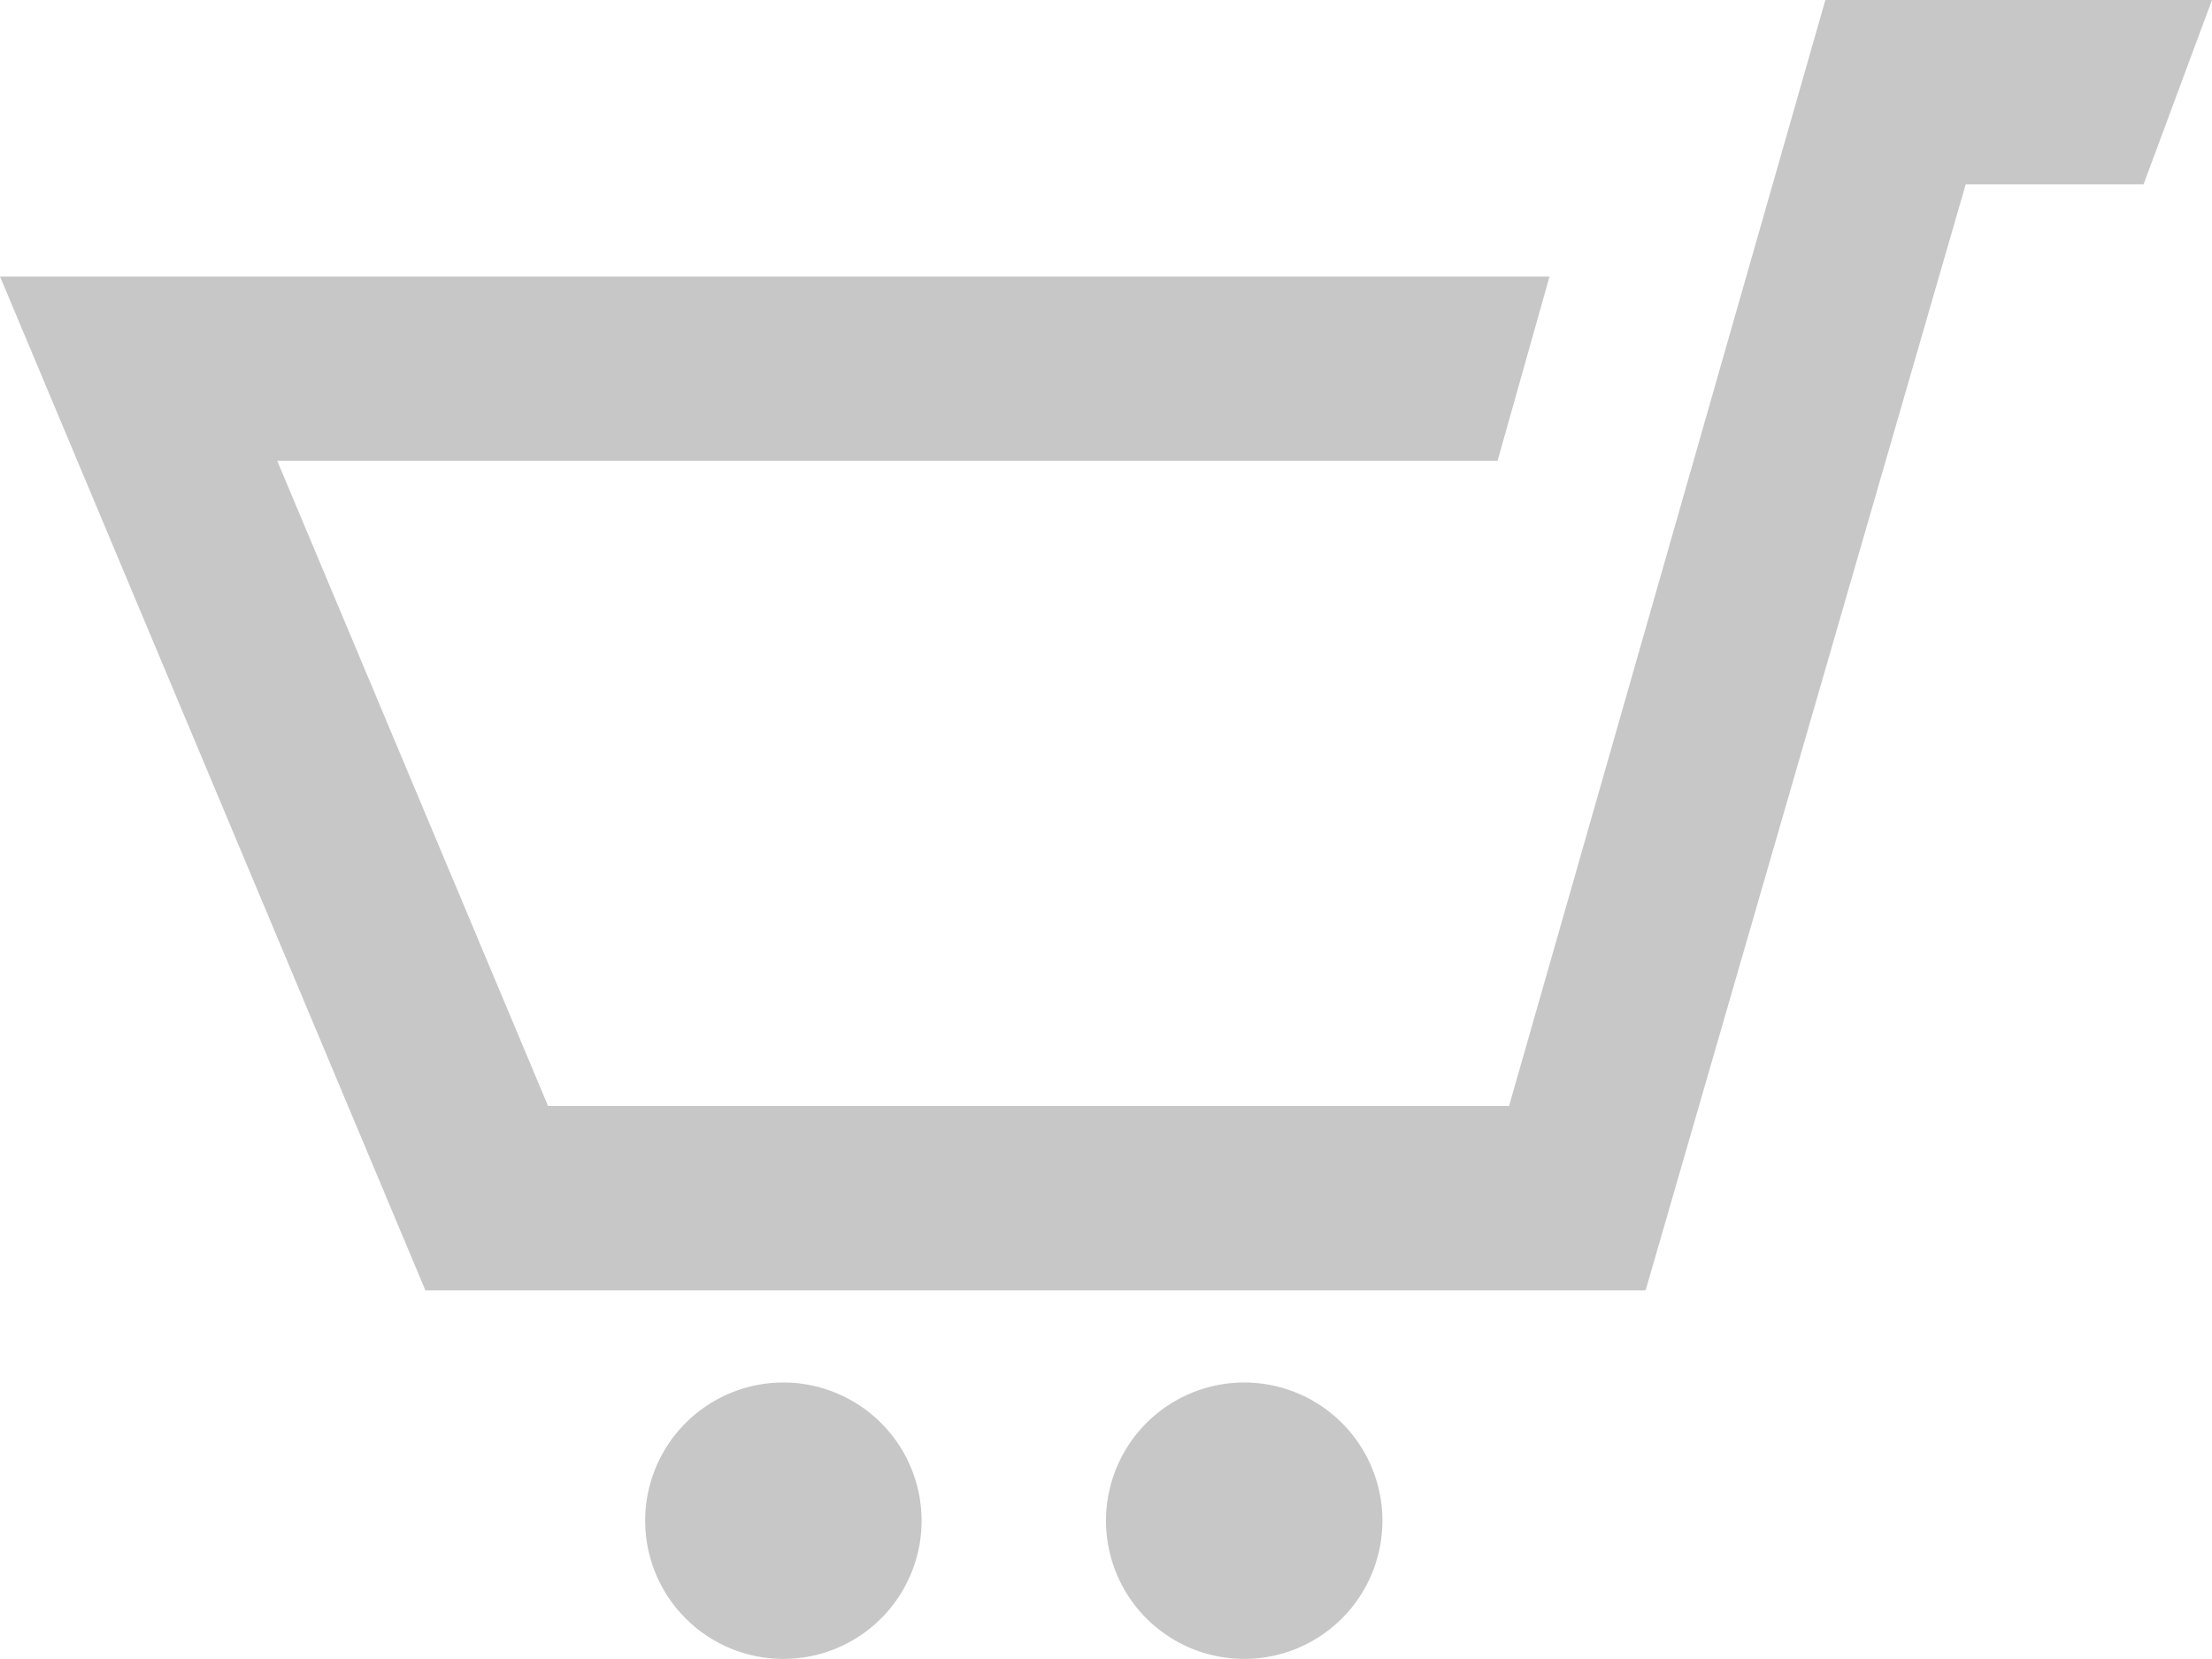 <svg xmlns="http://www.w3.org/2000/svg" width="26.952" height="20.214" viewBox="0 0 26.952 20.214">
  <path id="icon_cart" d="M26.952,3l-.834,2.246H23.951l-3.9,13.476H5.183L0,6.369H18.88l-.633,2.246H3.378l3.3,7.861H18.387L22.241,3ZM9.545,19.845a1.684,1.684,0,1,0,1.684,1.684A1.685,1.685,0,0,0,9.545,19.845Zm7.749-7.861L15.16,19.845a1.684,1.684,0,1,0,1.684,1.684,1.684,1.684,0,0,0-1.684-1.684Z" transform="translate(0 -3)" fill="#c7c7c7"/>
</svg>
